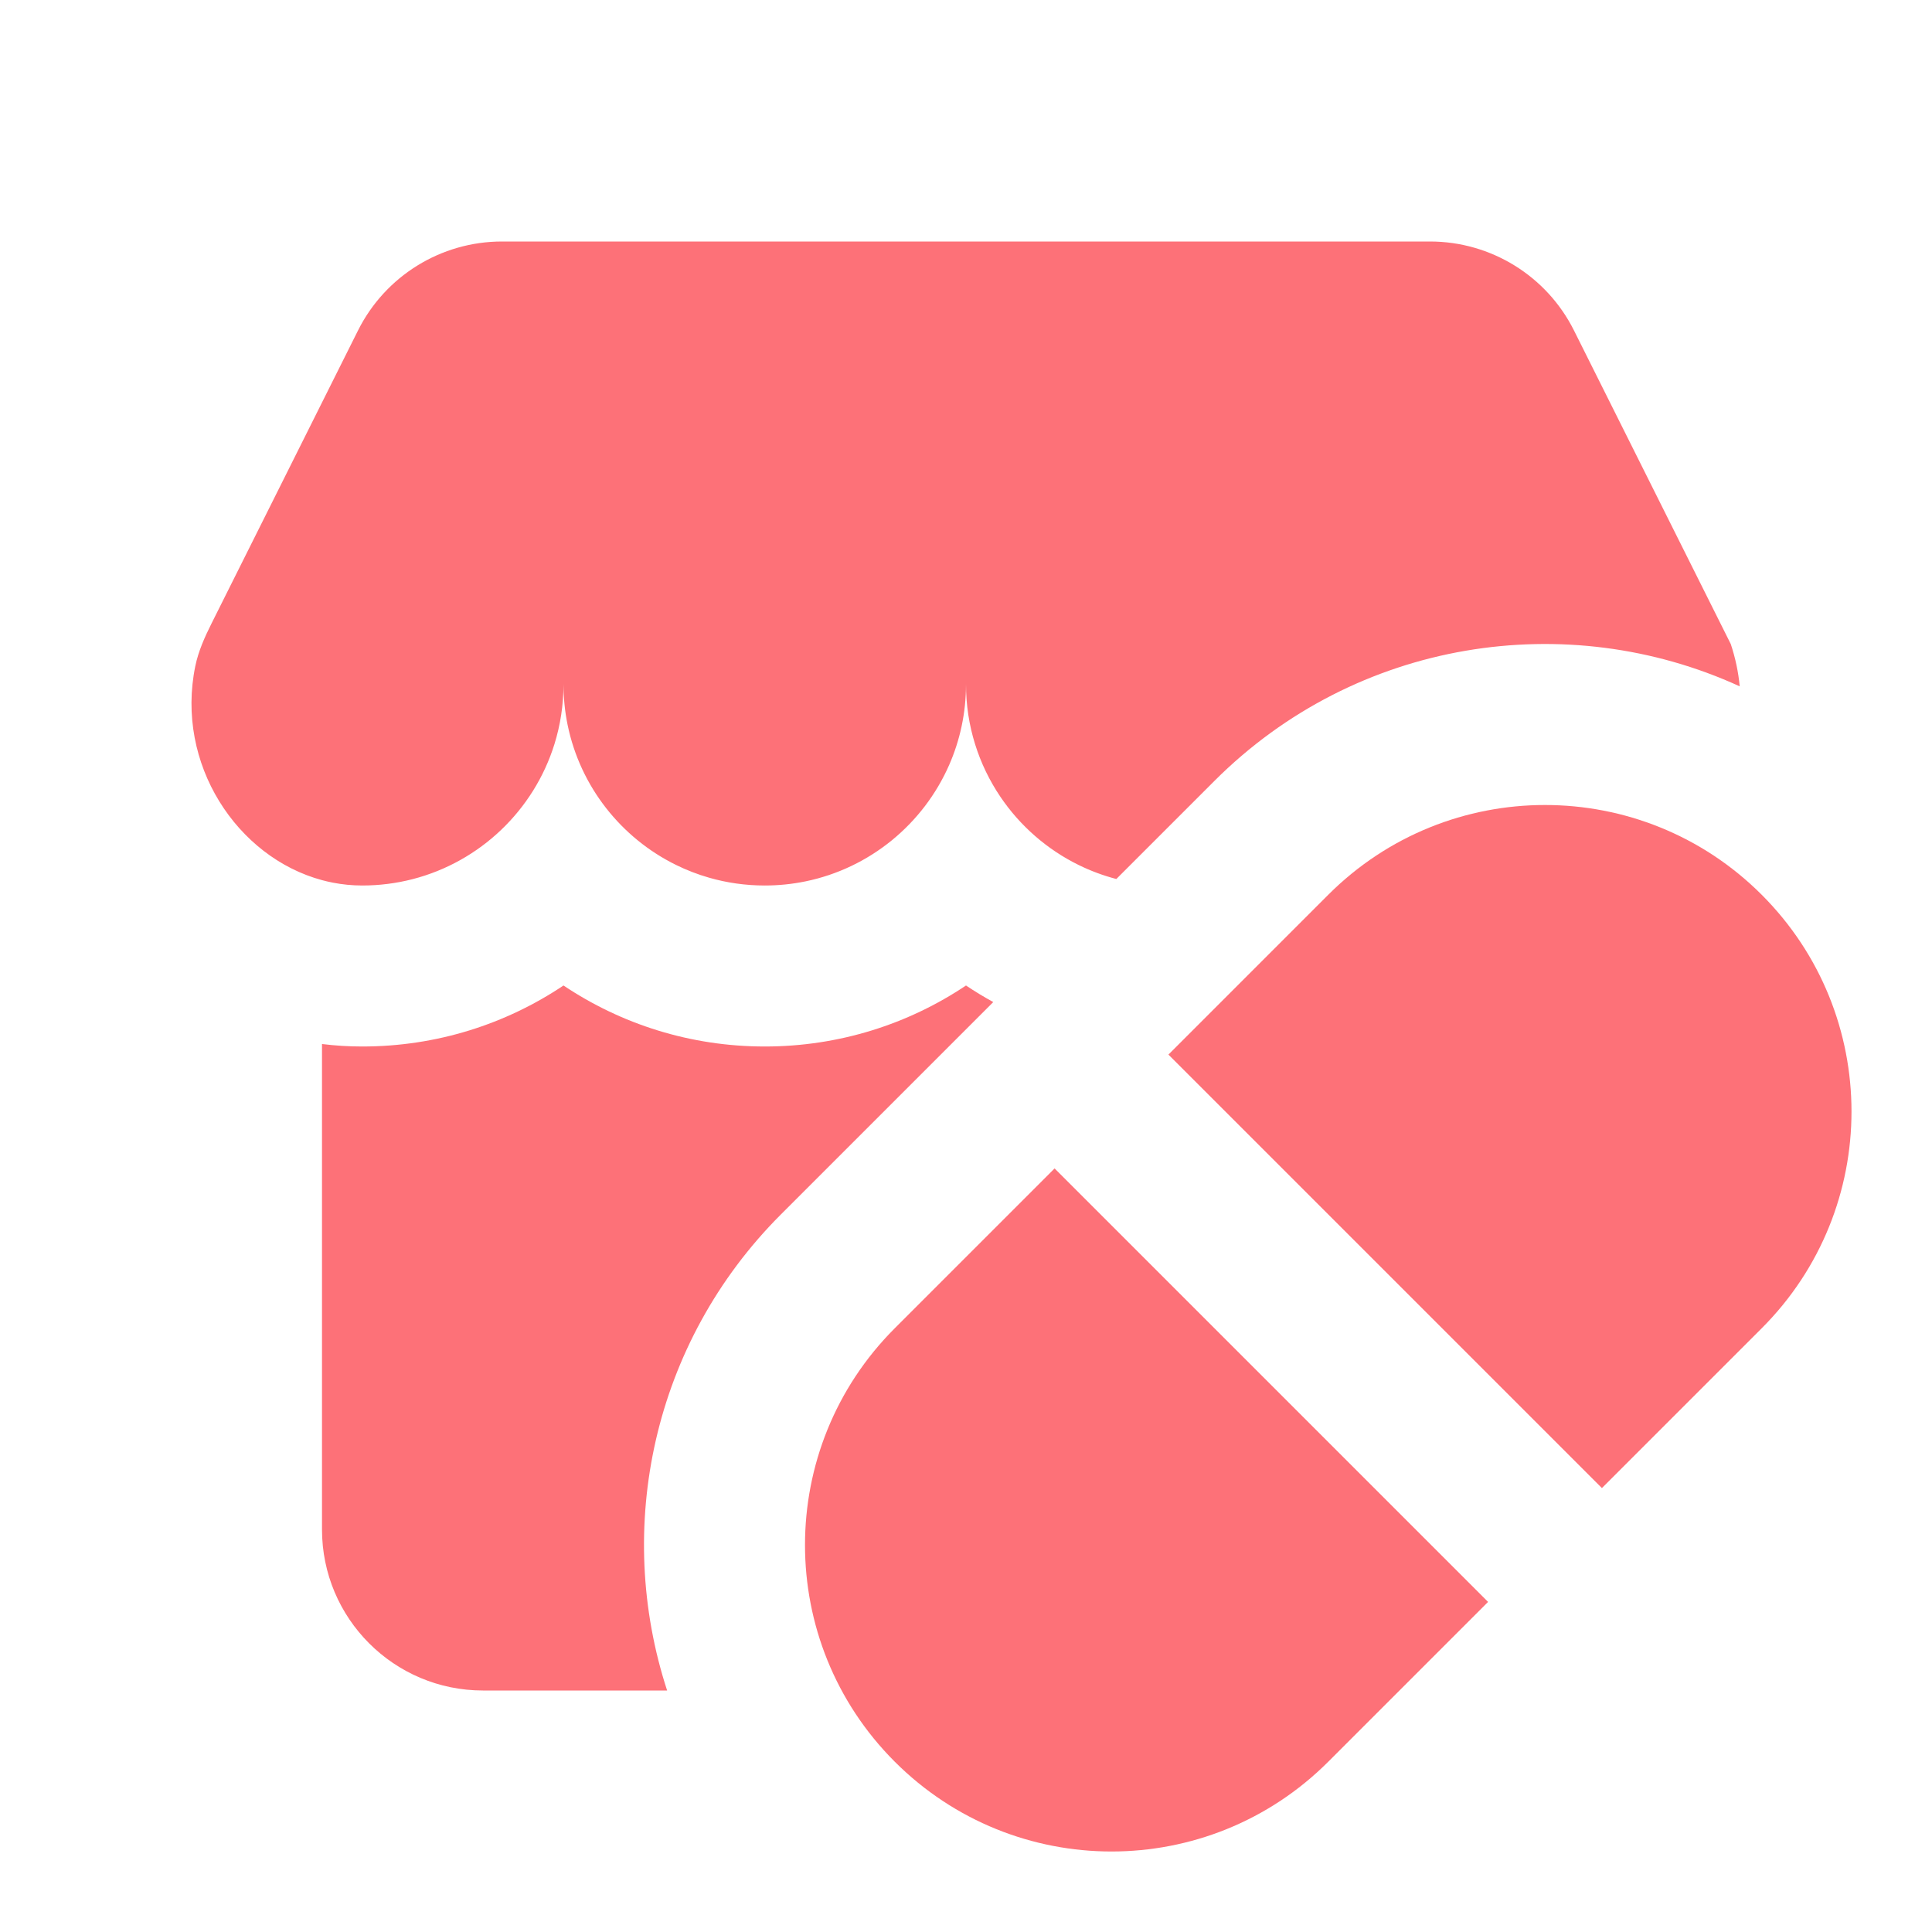 <svg width="200" height="200" viewBox="0 0 200 200" fill="none" xmlns="http://www.w3.org/2000/svg">
<path d="M42.707 91.011C41.042 91.439 39.298 91.667 37.5 91.667C36.462 91.667 35.442 91.565 34.448 91.371C34.072 91.297 33.701 91.211 33.333 91.112C24.543 88.738 18.132 79.099 20.218 68.954C20.536 67.409 21.188 65.959 21.893 64.548L37.06 34.213C39.883 28.567 45.654 25 51.967 25H148.032C154.346 25 160.117 28.567 162.94 34.213L179.167 66.667C179.656 68.135 179.959 69.603 180.095 71.05C162.234 62.873 140.42 66.137 125.715 80.842L115.562 90.994C114.206 90.641 112.904 90.153 111.67 89.548C108.387 87.938 105.59 85.489 103.558 82.481C101.312 79.156 100 75.148 100 70.833C100 73.801 99.38 76.624 98.262 79.179C95.586 85.292 90.061 89.873 83.366 91.243C82.009 91.521 80.605 91.667 79.167 91.667C77.167 91.667 75.233 91.385 73.402 90.858C72.223 90.52 71.087 90.08 70.003 89.548C64.301 86.752 60.065 81.425 58.757 75.032C58.479 73.676 58.333 72.272 58.333 70.833C58.333 72.989 58.006 75.067 57.399 77.023C55.27 83.875 49.698 89.212 42.707 91.011Z" fill="#FD7178"/>
<path d="M102.823 103.733C101.855 103.203 100.913 102.63 100 102.018C94.041 106.008 86.876 108.333 79.167 108.333C71.458 108.333 64.292 106.008 58.333 102.018C52.374 106.008 45.209 108.333 37.5 108.333C36.084 108.333 34.694 108.246 33.333 108.076V158.333C33.333 167.538 40.795 175 50 175H69.06C63.582 158.224 67.509 139.048 80.842 125.715L102.823 103.733Z" fill="#FD7178"/>
<path d="M182.373 92.627C169.982 80.236 149.892 80.236 137.5 92.627L120.956 109.171L165.829 154.044L182.373 137.5C194.764 125.108 194.764 105.018 182.373 92.627Z" fill="#FD7178"/>
<path d="M154.044 165.829L109.171 120.956L92.627 137.5C80.236 149.892 80.236 169.982 92.627 182.373C105.018 194.764 125.108 194.764 137.5 182.373L154.044 165.829Z" fill="#FD7178"/>
</svg>
